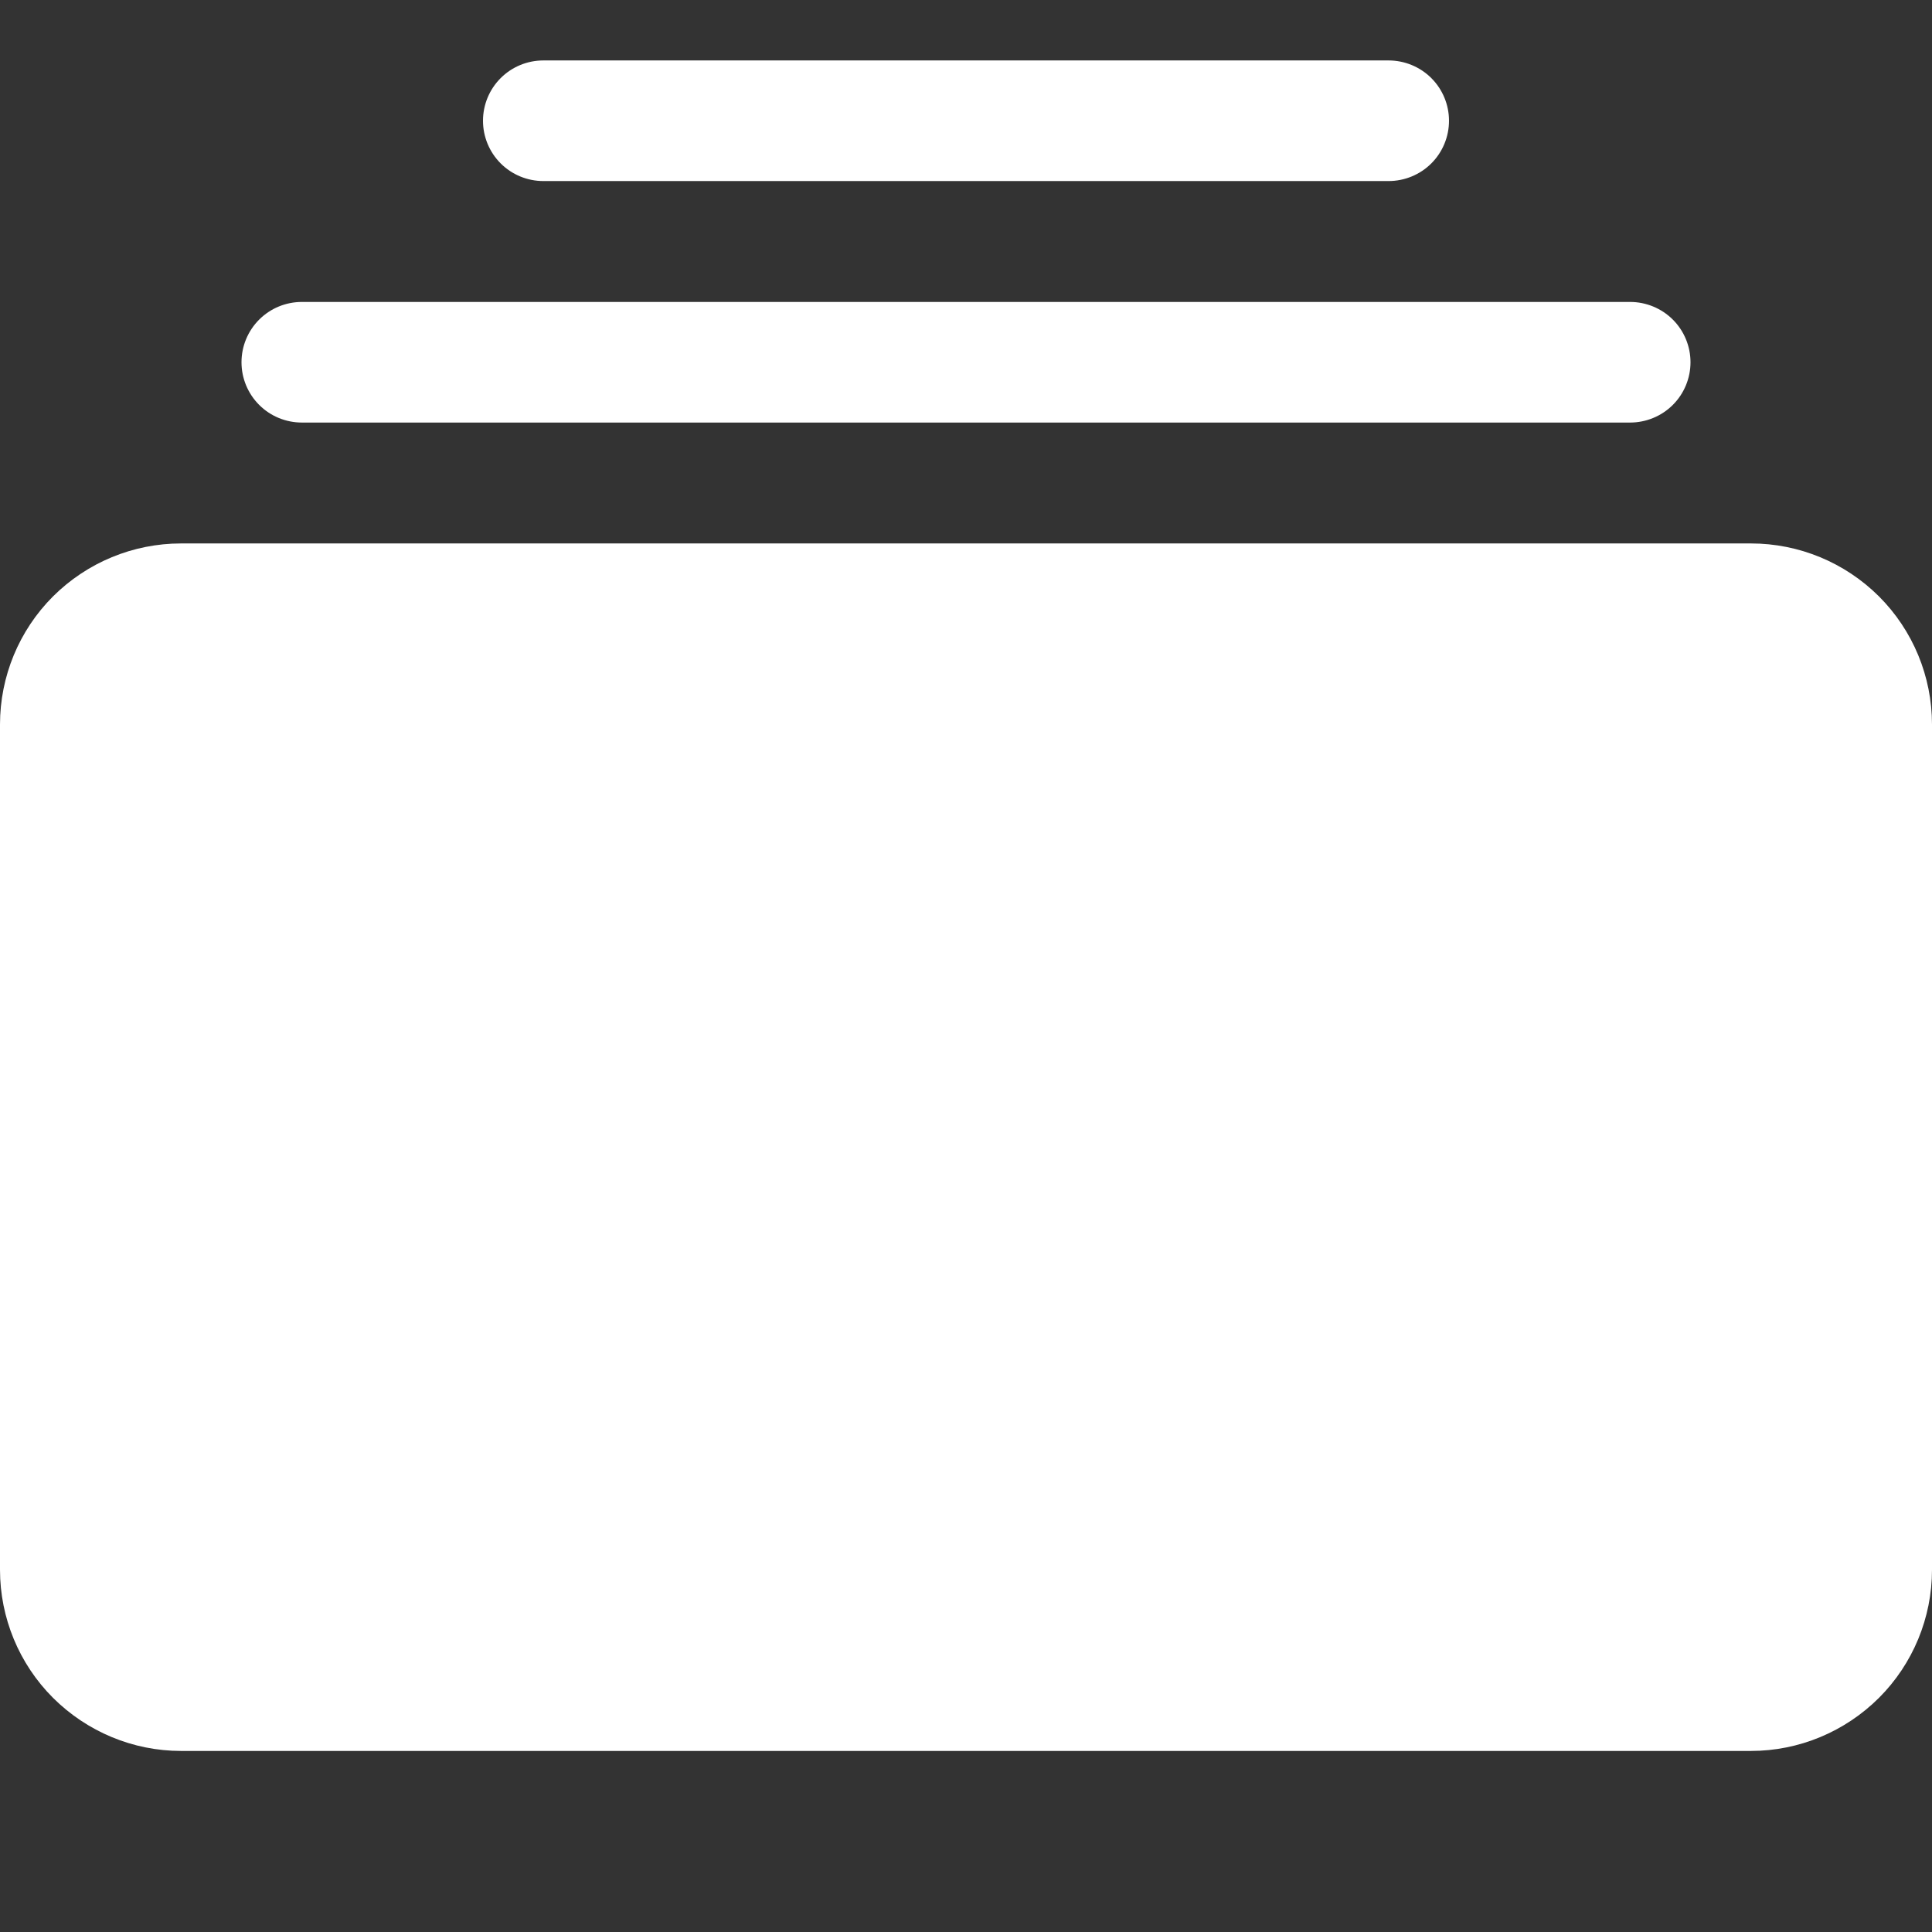 <svg width="14" height="14" viewBox="0 0 14 14" fill="none" xmlns="http://www.w3.org/2000/svg">
<rect x="0" y="0" width="14" height="14" fill="#333333" stroke="none"/>
<g id="CollectionFill" clip-path="url(#clip0_359_33279)">
<path id="Vector" d="M0 11.375C0 11.723 0.138 12.057 0.384 12.303C0.631 12.549 0.964 12.688 1.312 12.688H12.688C13.036 12.688 13.369 12.549 13.616 12.303C13.862 12.057 14 11.723 14 11.375V5.25C14 4.902 13.862 4.568 13.616 4.322C13.369 4.076 13.036 3.938 12.688 3.938H1.312C0.964 3.938 0.631 4.076 0.384 4.322C0.138 4.568 0 4.902 0 5.25L0 11.375ZM1.75 2.625C1.75 2.741 1.796 2.852 1.878 2.934C1.96 3.016 2.071 3.062 2.188 3.062H11.812C11.928 3.062 12.04 3.016 12.122 2.934C12.204 2.852 12.25 2.741 12.25 2.625C12.25 2.509 12.204 2.398 12.122 2.316C12.04 2.234 11.928 2.188 11.812 2.188H2.188C2.071 2.188 1.96 2.234 1.878 2.316C1.796 2.398 1.75 2.509 1.75 2.625ZM3.5 0.875C3.5 0.991 3.546 1.102 3.628 1.184C3.71 1.266 3.821 1.312 3.938 1.312H10.062C10.178 1.312 10.29 1.266 10.372 1.184C10.454 1.102 10.5 0.991 10.5 0.875C10.5 0.759 10.454 0.648 10.372 0.566C10.29 0.484 10.178 0.438 10.062 0.438H3.938C3.821 0.438 3.71 0.484 3.628 0.566C3.546 0.648 3.5 0.759 3.5 0.875Z" fill="white" />
</g>
<defs>
<clipPath id="clip0_359_33279">
<rect width="14" height="14" fill="white"/>
</clipPath>
</defs>
</svg>
